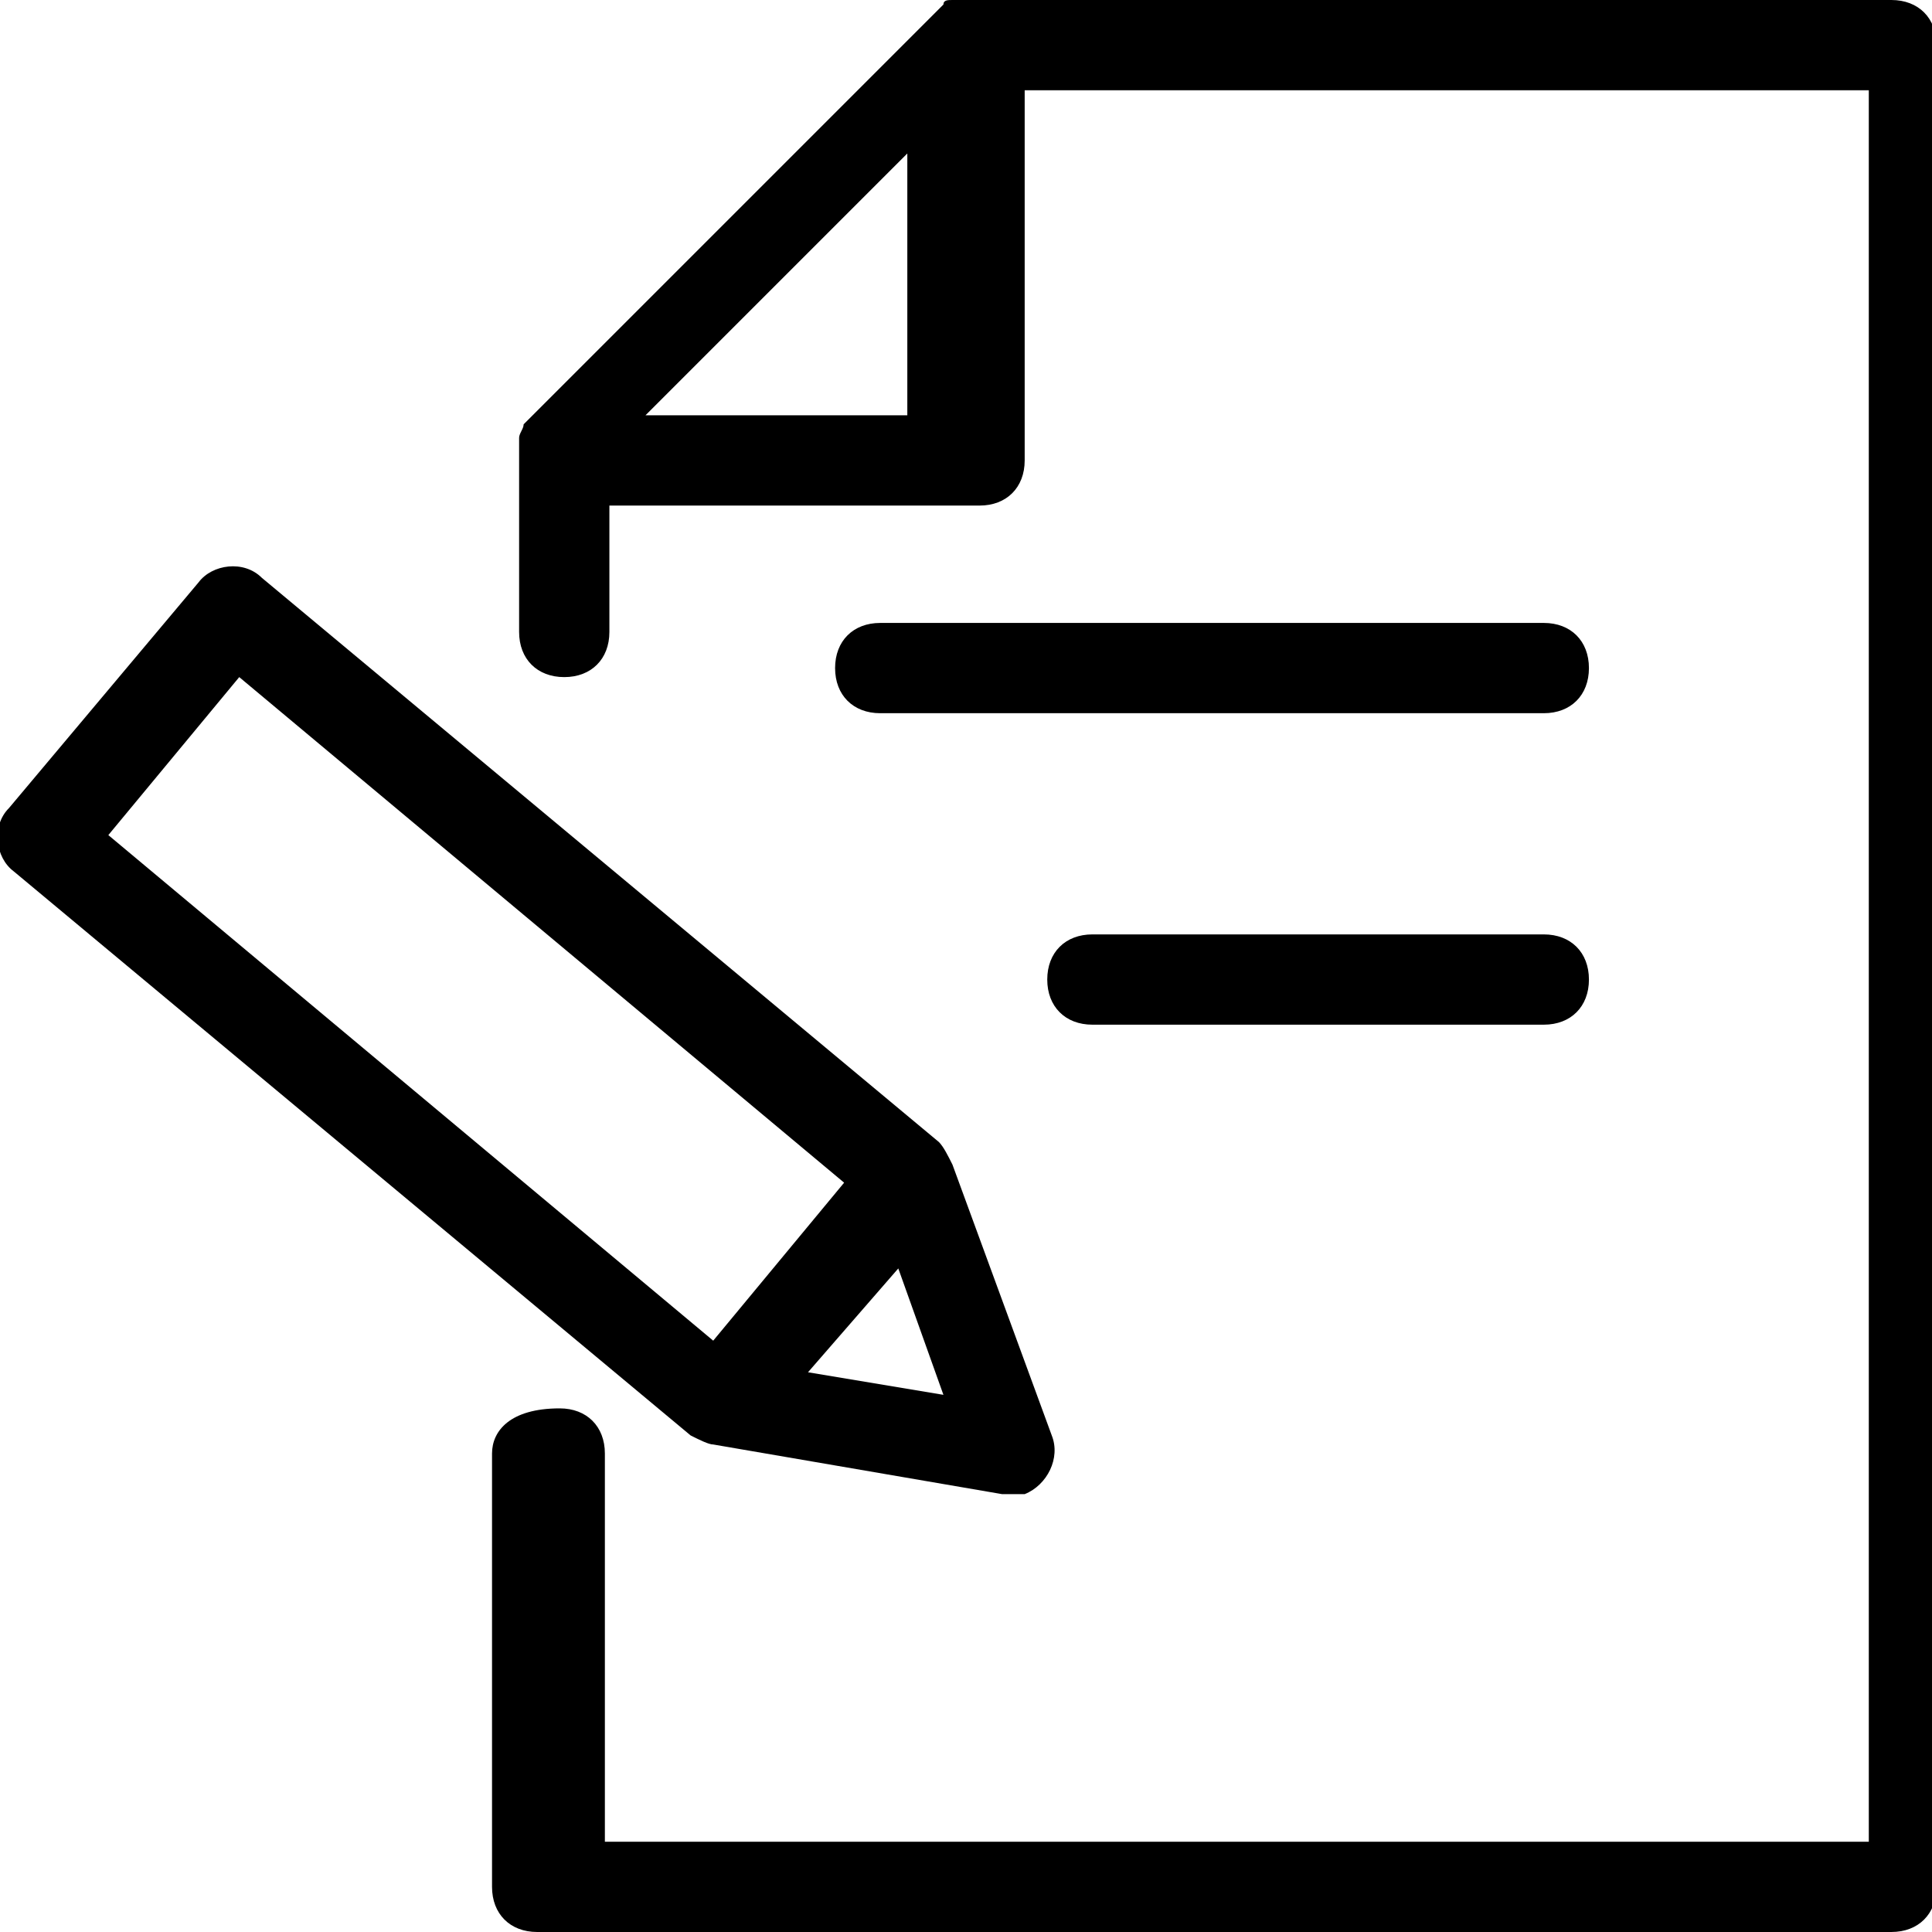 <?xml version="1.0" encoding="utf-8"?>
<!-- Generator: Adobe Illustrator 22.1.0, SVG Export Plug-In . SVG Version: 6.00 Build 0)  -->
<svg version="1.1" id="Layer_1" xmlns="http://www.w3.org/2000/svg" xmlns:xlink="http://www.w3.org/1999/xlink" x="0px" y="0px"
	 viewBox="0 0 42.8 42.8" style="enable-background:new 0 0 42.8 42.8;" xml:space="preserve">
<style type="text/css">
	.st0{fill-rule:evenodd;clip-rule:evenodd;}
</style>
<path class="st0" d="M34.2,13.8c0.6,0,1,0.4,1,1c0,0.6-0.4,1-1,1H19.5c-0.6,0-1-0.4-1-1c0-0.6,0.4-1,1-1H34.2L34.2,13.8z M10.9,32.2
	v9.6c0,0.6,0.4,1,1,1h30c0.6,0,1-0.4,1-1V1c0-0.6-0.4-1-1-1H21.1l0,0l0,0l0,0l0,0l0,0l0,0c-0.1,0-0.2,0-0.2,0.1l0,0l0,0l0,0l0,0l0,0
	l0,0l0,0l0,0l0,0l0,0l0,0l0,0l0,0l0,0l0,0l0,0l0,0l0,0l0,0l0,0l0,0l0,0l0,0l0,0l0,0l0,0c0,0,0,0-0.1,0.1l0,0l0,0l0,0l0,0l0,0l0,0
	l-9.2,9.2l0,0l0,0l0,0l0,0l0,0l0,0h0l0,0l0,0l0,0l0,0l0,0l0,0l0,0l0,0l0,0l0,0l0,0l0,0l0,0l0,0l0,0l0,0l0,0l0,0l0,0l0,0l0,0l0,0l0,0
	l0,0l0,0l0,0l0,0l0,0v0l0,0l0,0c0,0.1-0.1,0.2-0.1,0.3l0,0V14c0,0.6,0.4,1,1,1s1-0.4,1-1v-2.8h8.2c0.6,0,1-0.4,1-1V2h18.7v38.8h-28
	v-8.6c0-0.6-0.4-1-1-1C11.3,31.2,10.9,31.7,10.9,32.2L10.9,32.2z M20.1,9.2h-5.8l5.8-5.8V9.2L20.1,9.2z M21.1,25.8
	c-0.1-0.2-0.2-0.4-0.3-0.5l-15-12.5c-0.4-0.4-1.1-0.3-1.4,0.1l-4.2,5c-0.4,0.4-0.3,1.1,0.1,1.4l15,12.5c0.2,0.1,0.4,0.2,0.5,0.2
	l6.4,1.1v0c0.2,0,0.3,0,0.5,0c0.5-0.2,0.8-0.8,0.6-1.3L21.1,25.8L21.1,25.8z M20.9,30.9l-3-0.5l2-2.3L20.9,30.9L20.9,30.9z
	 M2.4,18.5l13.4,11.2l2.9-3.5L5.3,15L2.4,18.5L2.4,18.5z M34.2,20.7c0.6,0,1,0.4,1,1s-0.4,1-1,1h-10c-0.6,0-1-0.4-1-1s0.4-1,1-1
	H34.2z"/>
</svg>
